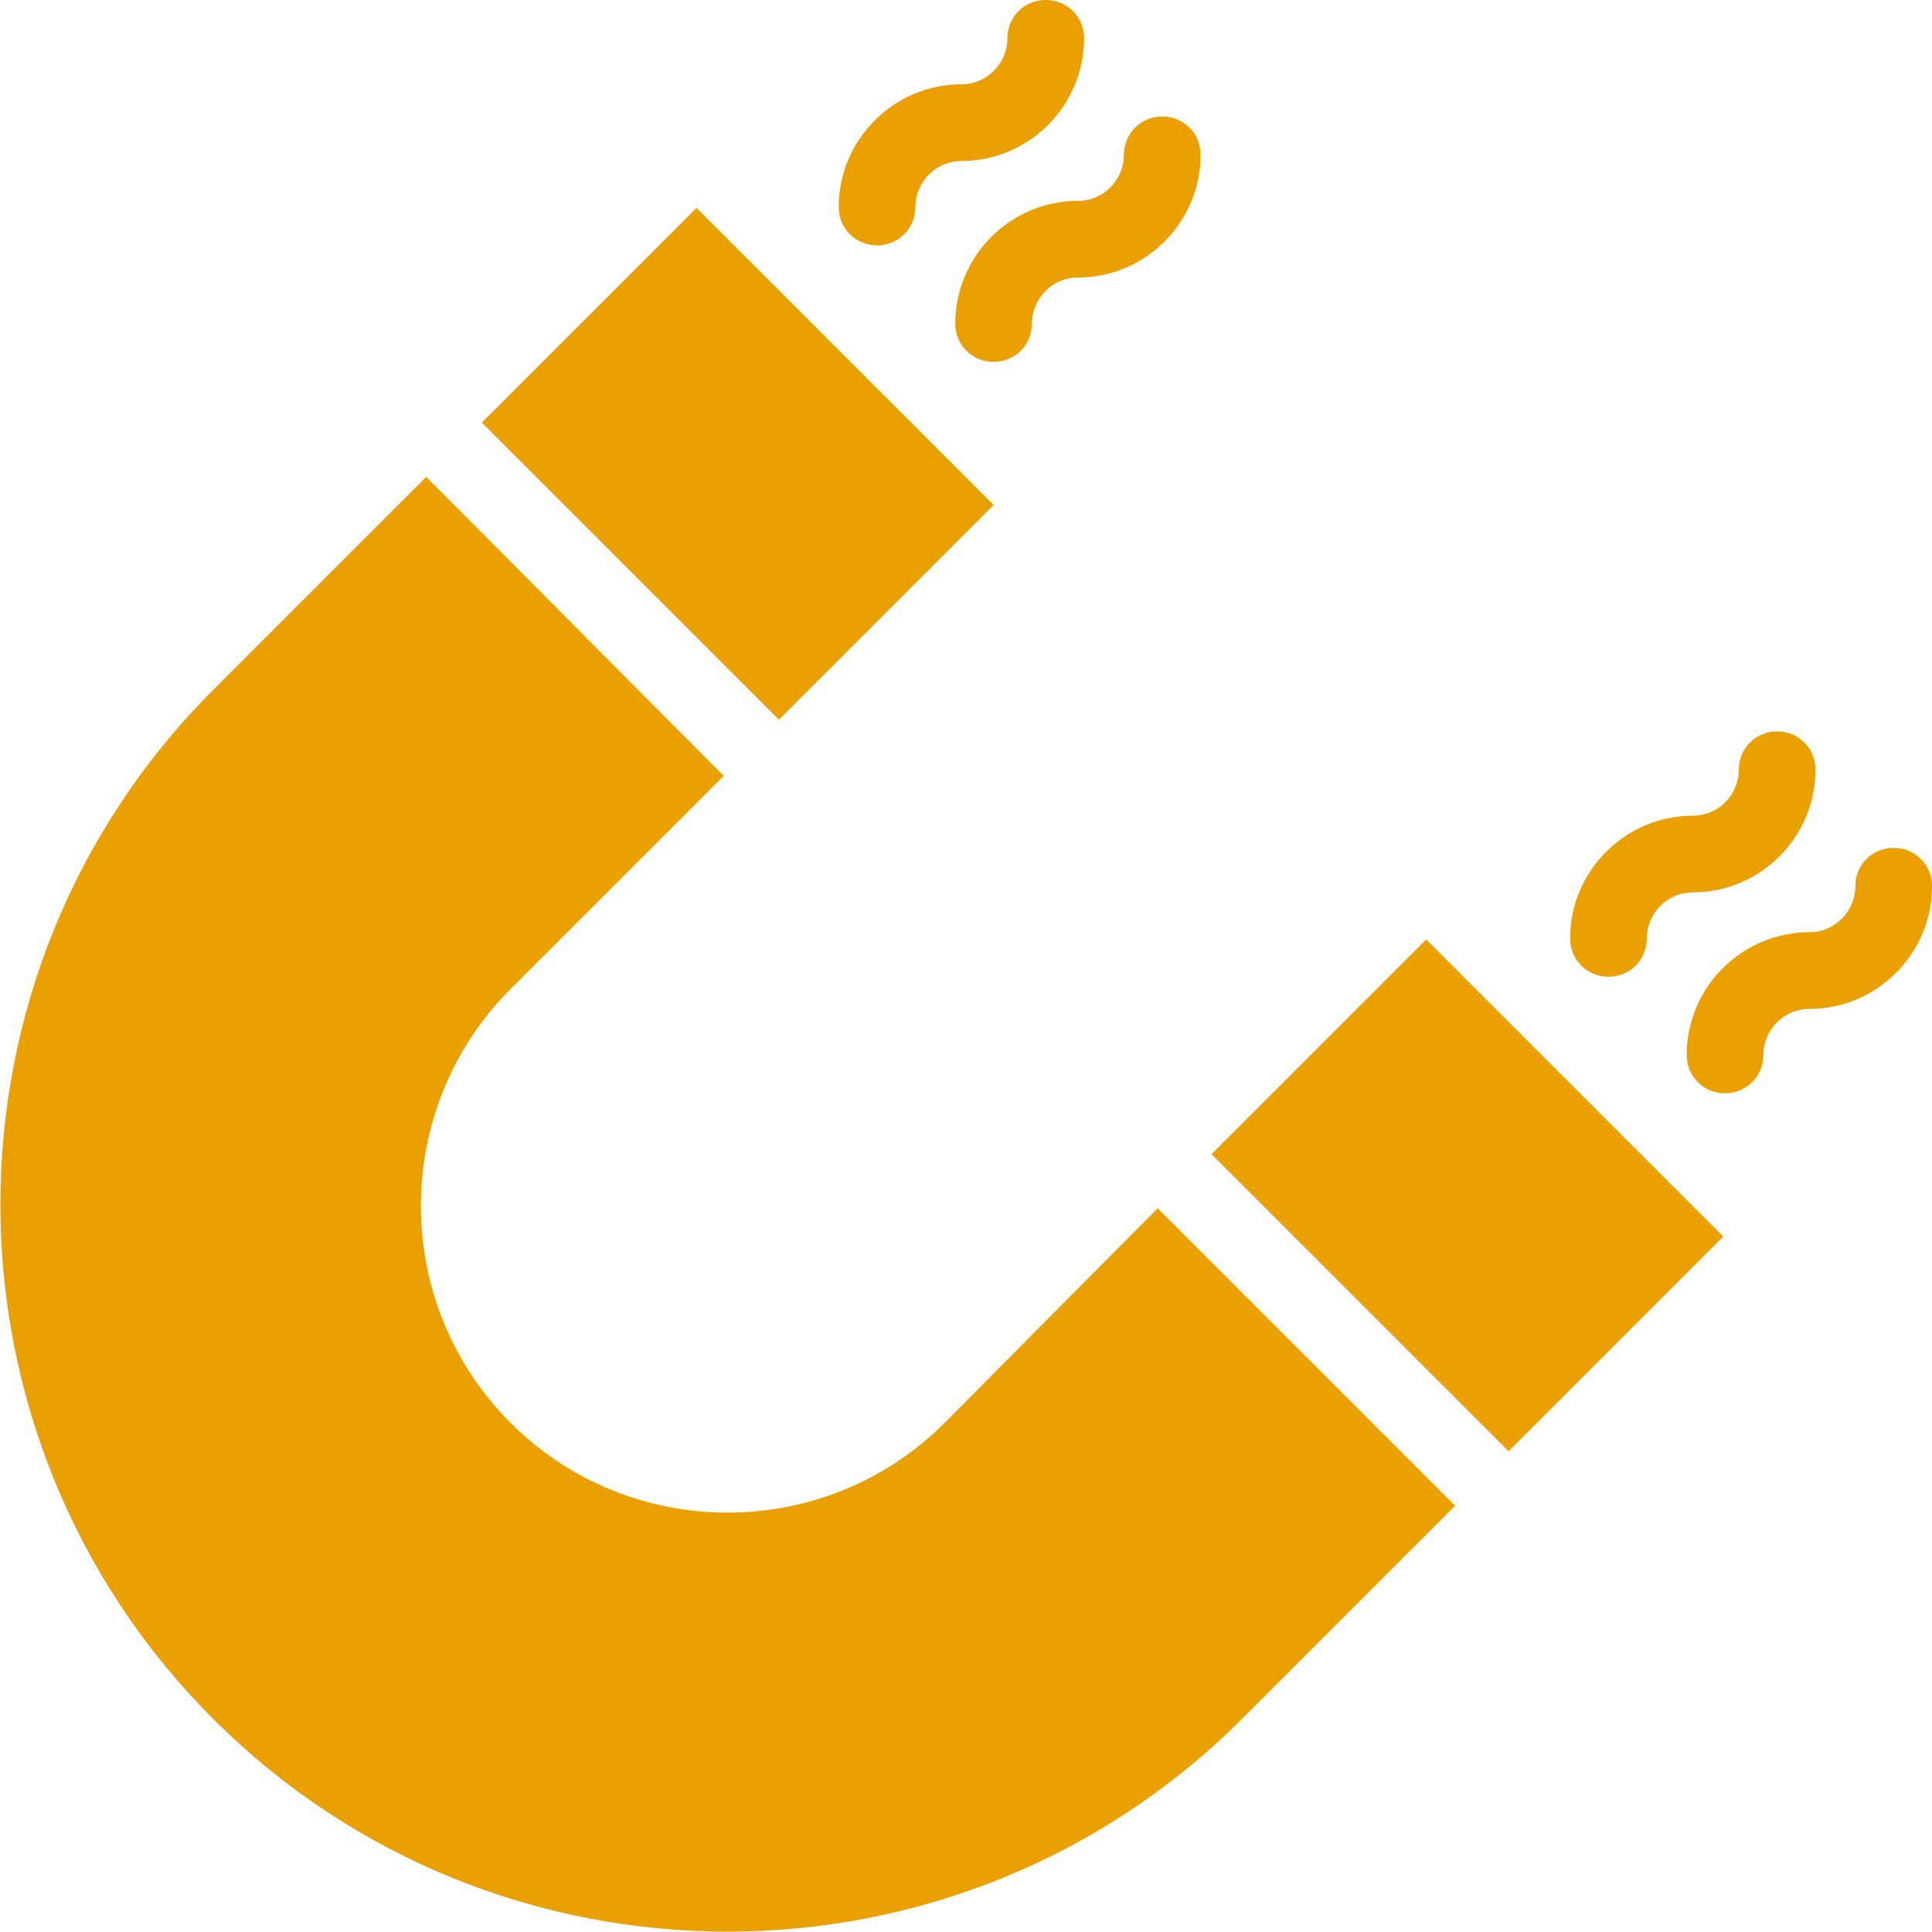 <?xml version="1.0" encoding="UTF-8"?>
<svg width="126px" height="126px" viewBox="0 0 126 126" version="1.1" xmlns="http://www.w3.org/2000/svg" xmlns:xlink="http://www.w3.org/1999/xlink">
    <!-- Generator: Sketch 52.6 (67491) - http://www.bohemiancoding.com/sketch -->
    <title>Group</title>
    <desc>Created with Sketch.</desc>
    <g id="Page-1" stroke="none" stroke-width="1" fill="none" fill-rule="evenodd">
        <g id="Artboard" transform="translate(-309, -529)" fill="#EAA000">
            <g id="noun_Magnet_260703" transform="translate(308, 529)">
                <g id="Group" transform="translate(1, 0)">
                    <rect id="Rectangle" transform="translate(95.699, 77.959) rotate(-135) translate(-95.699, -77.959) " x="81.999" y="68.059" width="27.4" height="19.8"></rect>
                    <rect id="Rectangle" transform="translate(48.112, 30.246) rotate(45) translate(-48.112, -30.246) " x="34.412" y="20.346" width="27.4" height="19.8"></rect>
                    <path d="M104.9,63.7 C106.3,63.7 107.4,62.6 107.4,61.2 C107.4,59.6 108.7,58.2 110.4,58.2 C114.8,58.2 118.4,54.6 118.4,50.2 C118.4,48.8 117.3,47.7 115.9,47.7 C114.5,47.7 113.4,48.8 113.4,50.2 C113.4,51.8 112.1,53.2 110.4,53.2 C106,53.2 102.4,56.8 102.4,61.2 C102.4,62.6 103.5,63.7 104.9,63.7 Z" id="Path"></path>
                    <path d="M123.5,55.3 C122.1,55.3 121,56.4 121,57.8 C121,59.4 119.7,60.8 118,60.8 C113.6,60.8 110,64.4 110,68.8 C110,70.2 111.1,71.3 112.5,71.3 C113.9,71.3 115,70.2 115,68.8 C115,67.2 116.3,65.8 118,65.8 C122.4,65.8 126,62.2 126,57.8 C126,56.4 124.9,55.3 123.5,55.3 Z" id="Path"></path>
                    <path d="M57.2,16 C58.6,16 59.7,14.9 59.7,13.5 C59.7,11.9 61,10.5 62.7,10.5 C67.1,10.5 70.7,6.9 70.7,2.5 C70.7,1.1 69.6,0 68.2,0 C66.8,0 65.7,1.1 65.7,2.5 C65.7,4.1 64.4,5.5 62.7,5.5 C58.3,5.5 54.7,9.1 54.7,13.5 C54.7,14.9 55.8,16 57.2,16 Z" id="Path"></path>
                    <path d="M62.3,21.1 C62.3,22.5 63.4,23.6 64.8,23.6 C66.2,23.6 67.3,22.5 67.3,21.1 C67.3,19.5 68.6,18.1 70.3,18.1 C74.7,18.1 78.3,14.5 78.3,10.1 C78.3,8.7 77.2,7.6 75.8,7.6 C74.4,7.6 73.3,8.7 73.3,10.1 C73.3,11.7 72,13.1 70.3,13.1 C65.9,13.1 62.3,16.7 62.3,21.1 Z" id="Path"></path>
                    <path d="M61.6,92.8 C53.8,100.6 41.1,100.6 33.3,92.8 C25.5,85 25.5,72.3 33.3,64.5 L47.2,50.6 L27.8,31.1 L13.9,45 C-4.6,63.5 -4.6,93.6 13.9,112.1 C32.4,130.6 62.5,130.6 81,112.1 L94.9,98.2 L75.5,78.8 L61.6,92.8 Z" id="Path"></path>
                </g>
            </g>
        </g>
    </g>
</svg>
